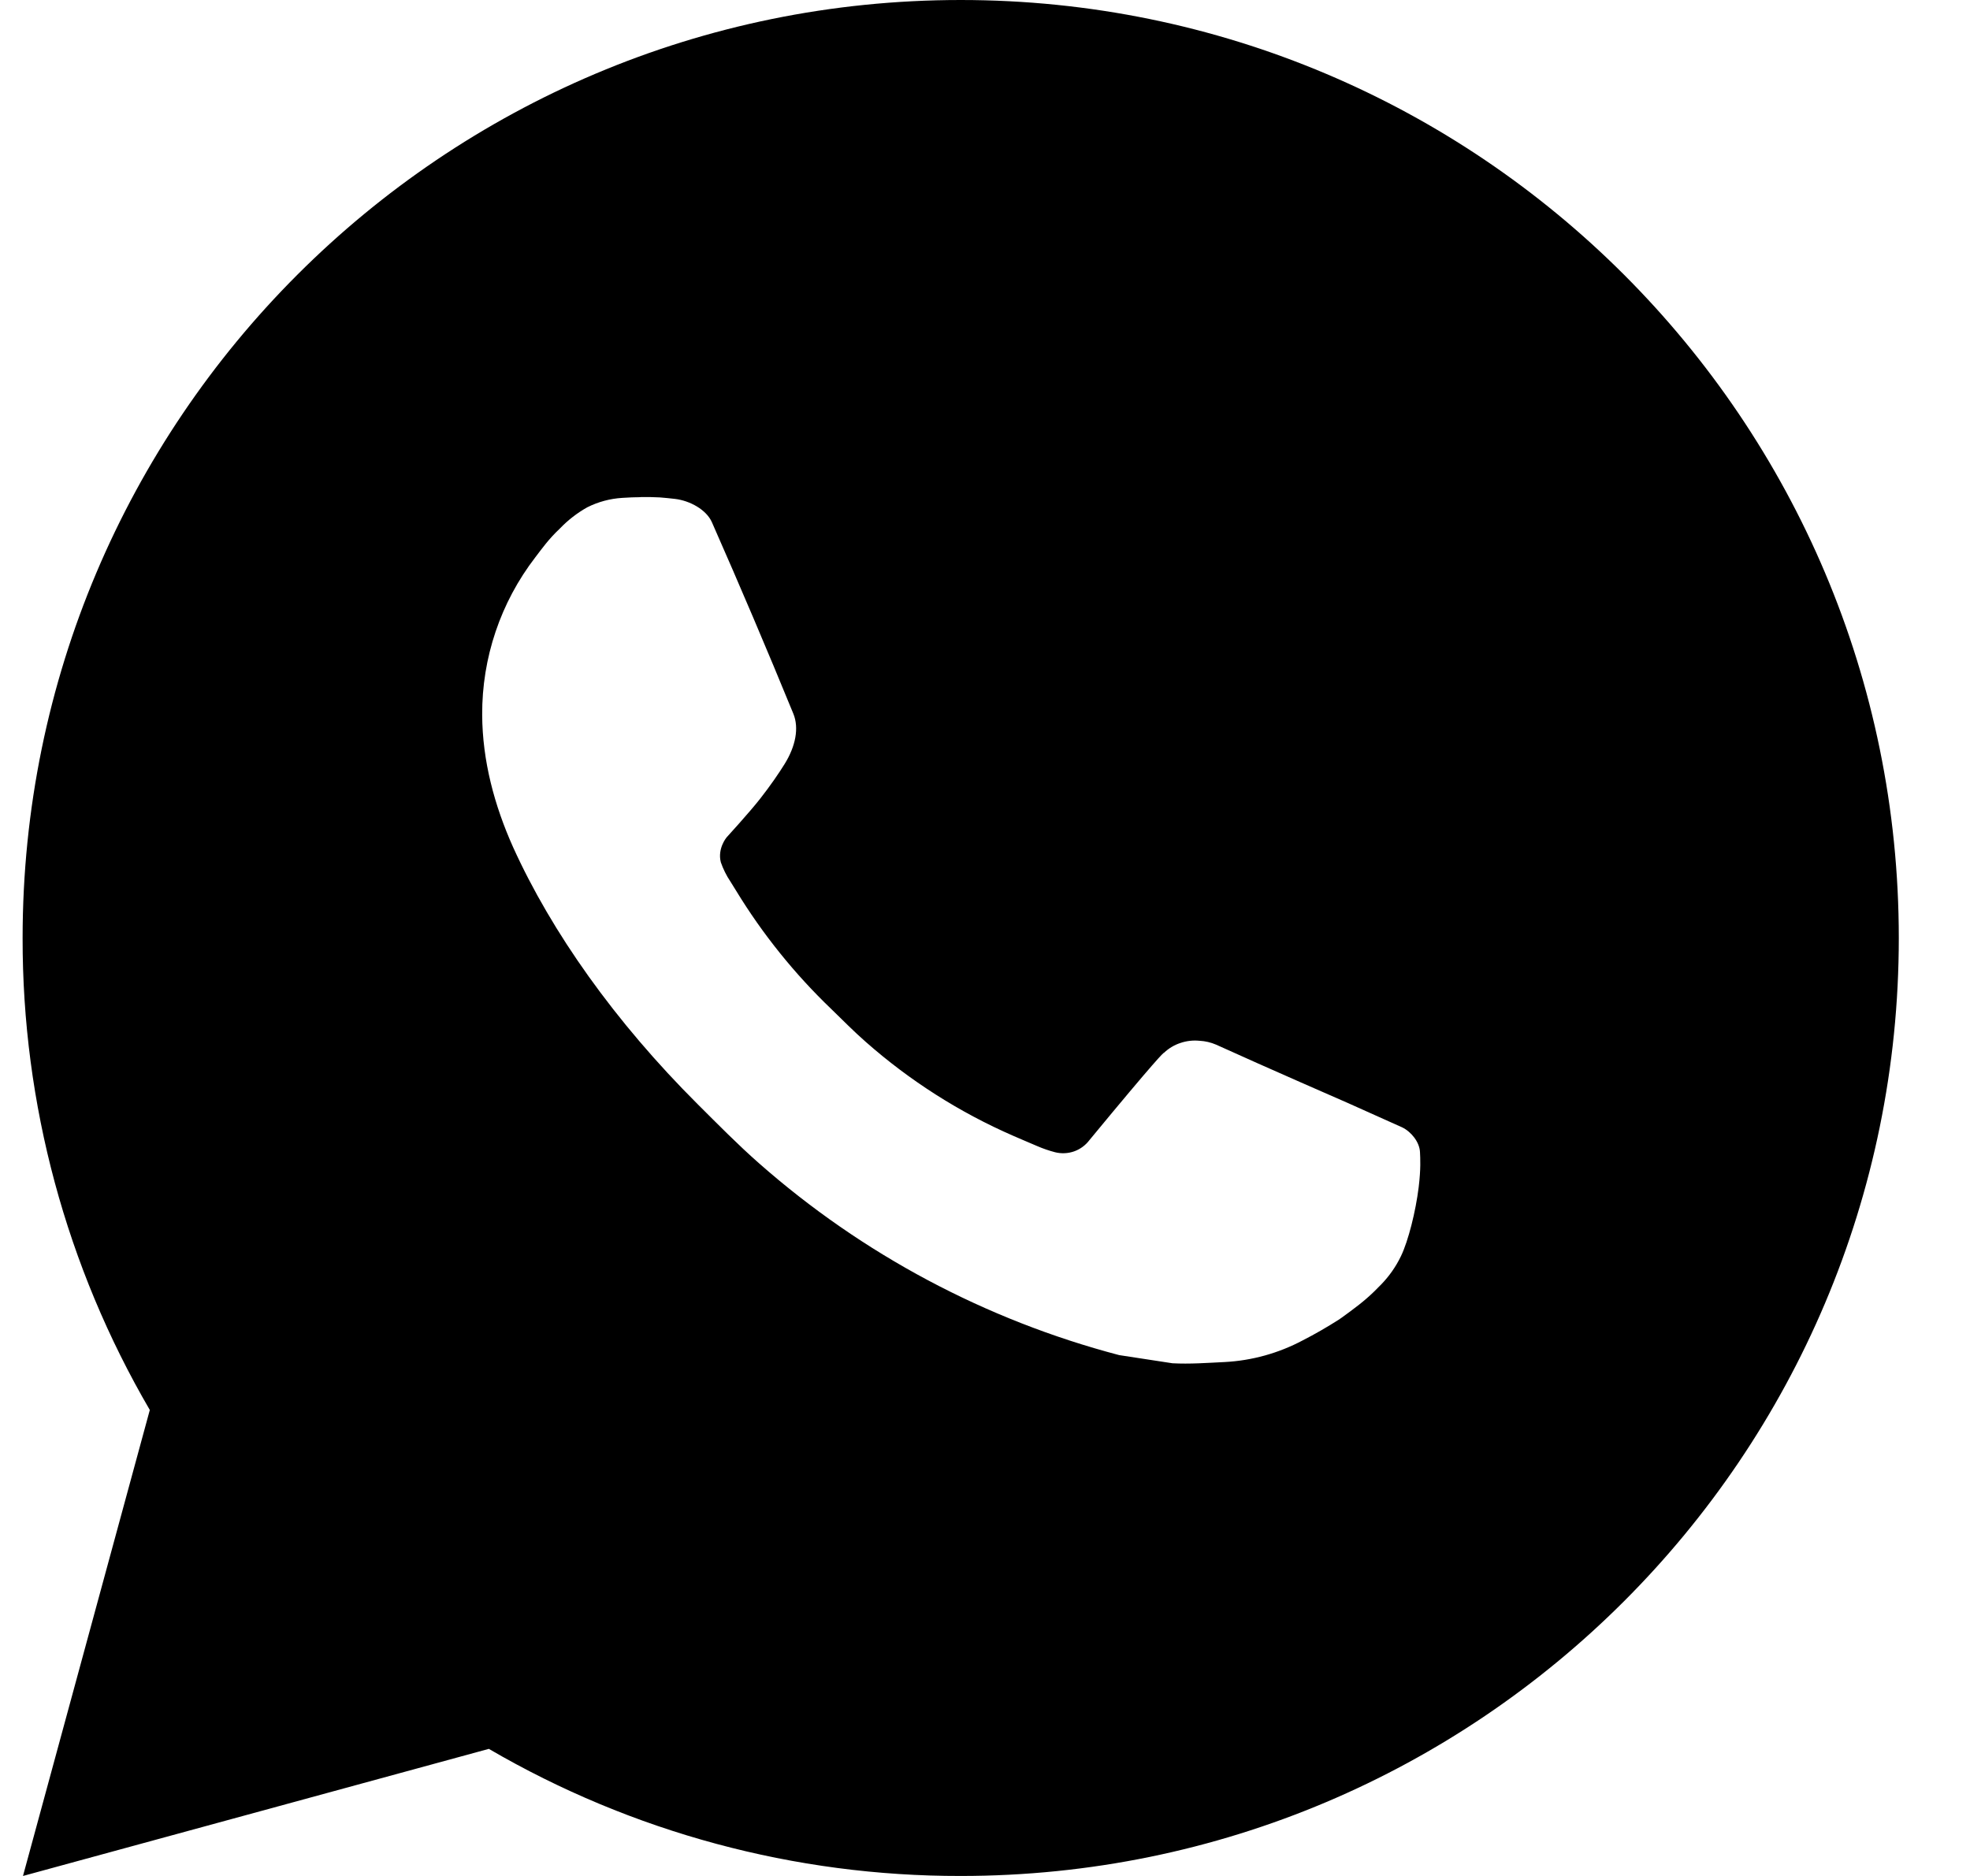 <?xml version="1.0" encoding="UTF-8"?> <svg xmlns="http://www.w3.org/2000/svg" width="21" height="20" viewBox="0 0 21 20" fill="none"> <path d="M10.241 0C15.764 0 20.241 4.477 20.241 10C20.241 15.523 15.764 20 10.241 20C8.474 20.003 6.737 19.535 5.211 18.645L0.245 20L1.597 15.032C0.706 13.505 0.238 11.768 0.241 10C0.241 4.477 4.718 0 10.241 0ZM6.833 5.3L6.633 5.308C6.503 5.316 6.377 5.35 6.261 5.408C6.152 5.469 6.053 5.546 5.967 5.636C5.847 5.749 5.779 5.847 5.706 5.942C5.336 6.423 5.137 7.013 5.14 7.62C5.142 8.11 5.27 8.587 5.47 9.033C5.879 9.935 6.552 10.89 7.44 11.775C7.654 11.988 7.864 12.202 8.09 12.401C9.193 13.373 10.508 14.073 11.93 14.447L12.498 14.534C12.683 14.544 12.868 14.53 13.054 14.521C13.345 14.506 13.629 14.427 13.887 14.29C14.018 14.223 14.146 14.149 14.27 14.07C14.27 14.07 14.313 14.042 14.395 13.98C14.53 13.88 14.613 13.809 14.725 13.692C14.808 13.606 14.88 13.505 14.935 13.39C15.013 13.227 15.091 12.916 15.123 12.657C15.147 12.459 15.14 12.351 15.137 12.284C15.133 12.177 15.044 12.066 14.947 12.019L14.365 11.758C14.365 11.758 13.495 11.379 12.963 11.137C12.907 11.113 12.847 11.099 12.787 11.096C12.718 11.089 12.649 11.097 12.584 11.119C12.519 11.14 12.459 11.176 12.409 11.223C12.404 11.221 12.337 11.278 11.614 12.154C11.572 12.21 11.515 12.252 11.45 12.275C11.384 12.298 11.313 12.301 11.246 12.284C11.181 12.267 11.117 12.245 11.055 12.218C10.931 12.166 10.888 12.146 10.803 12.11C10.229 11.86 9.697 11.521 9.228 11.107C9.102 10.997 8.985 10.877 8.865 10.761C8.471 10.384 8.128 9.958 7.845 9.493L7.786 9.398C7.743 9.334 7.709 9.265 7.684 9.193C7.646 9.046 7.745 8.928 7.745 8.928C7.745 8.928 7.988 8.662 8.101 8.518C8.211 8.378 8.304 8.242 8.364 8.145C8.482 7.955 8.519 7.76 8.457 7.609C8.177 6.925 7.887 6.244 7.589 5.568C7.53 5.434 7.355 5.338 7.196 5.319C7.142 5.313 7.088 5.307 7.034 5.303C6.899 5.296 6.765 5.298 6.631 5.307L6.832 5.299L6.833 5.3Z" fill="black"></path> </svg> 